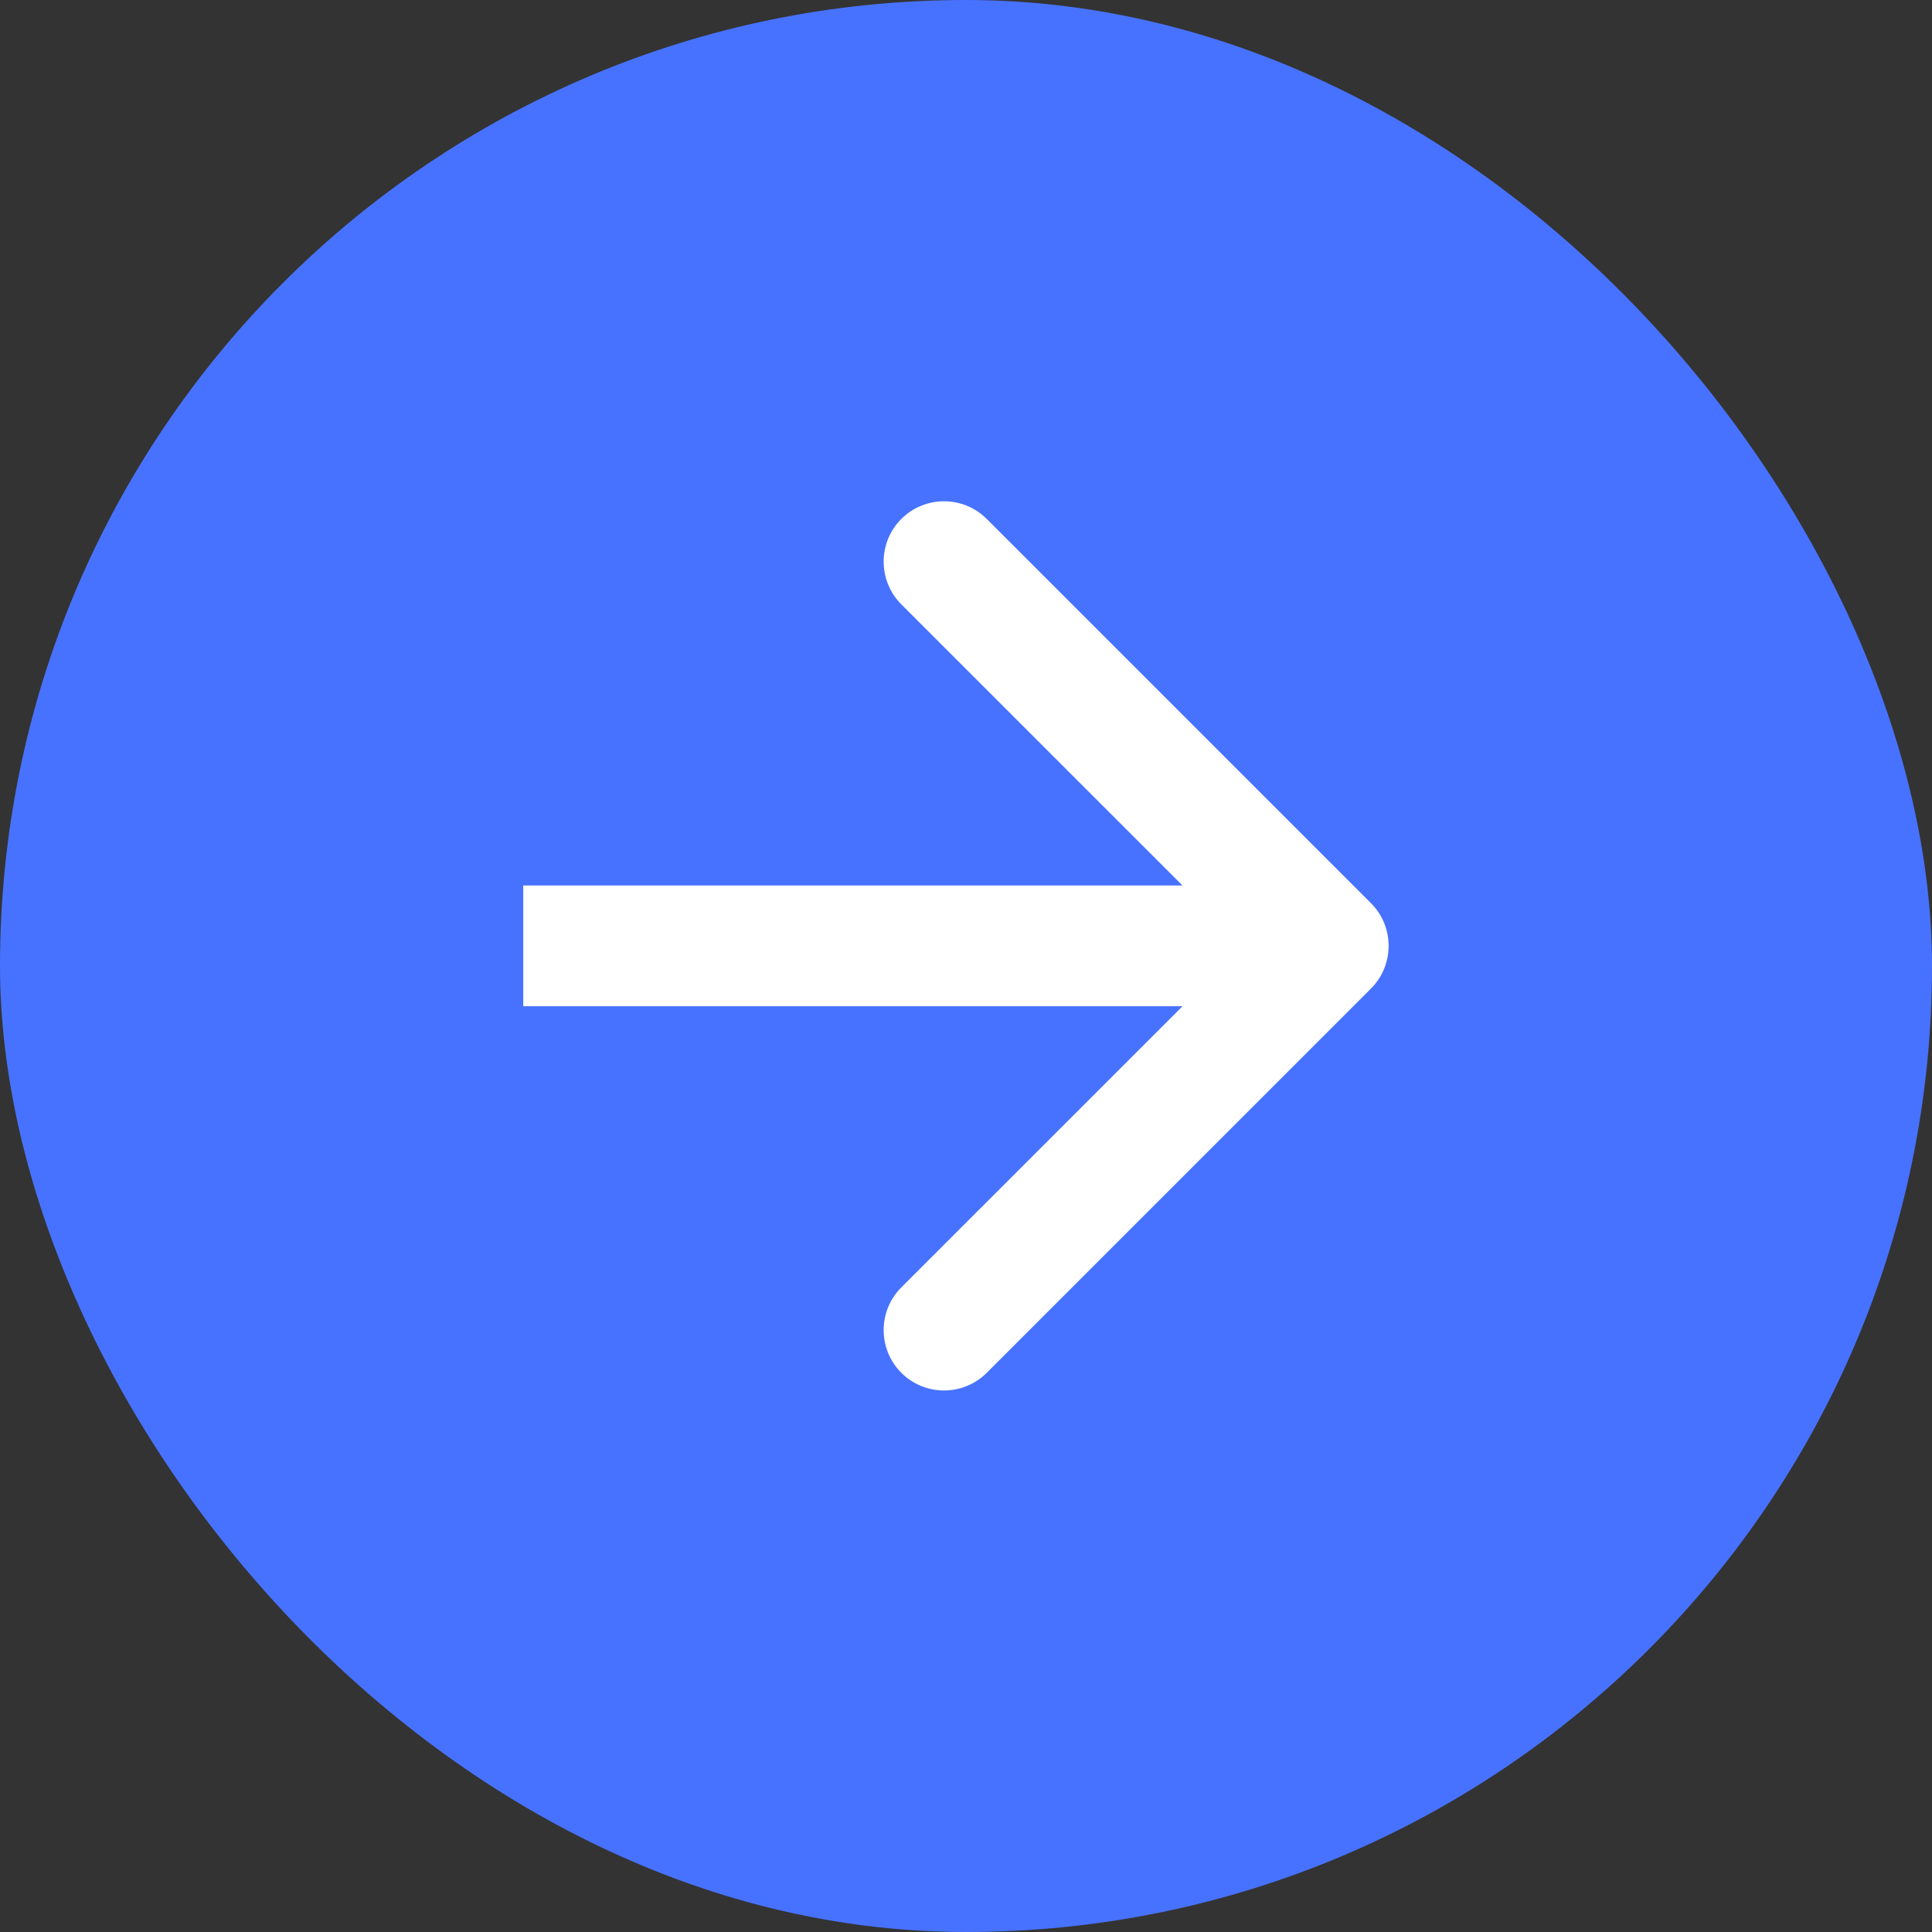 <svg width="48" height="48" viewBox="0 0 48 48" fill="none" xmlns="http://www.w3.org/2000/svg">
<rect x="0" y="0" width="48" height="48" fill="#333333" stroke="none"/>
<rect width="48" height="48" rx="24" fill="#4772FF"/>
<path fill-rule="evenodd" clip-rule="evenodd" d="M24.515 12.893L34.061 22.439C34.646 23.025 34.646 23.975 34.061 24.561L24.515 34.107C23.929 34.692 22.979 34.692 22.393 34.107C21.808 33.521 21.808 32.571 22.393 31.985L29.379 25H13V22H29.379L22.393 15.015C21.808 14.429 21.808 13.479 22.393 12.893C22.979 12.308 23.929 12.308 24.515 12.893Z" fill="white"/>
</svg>
